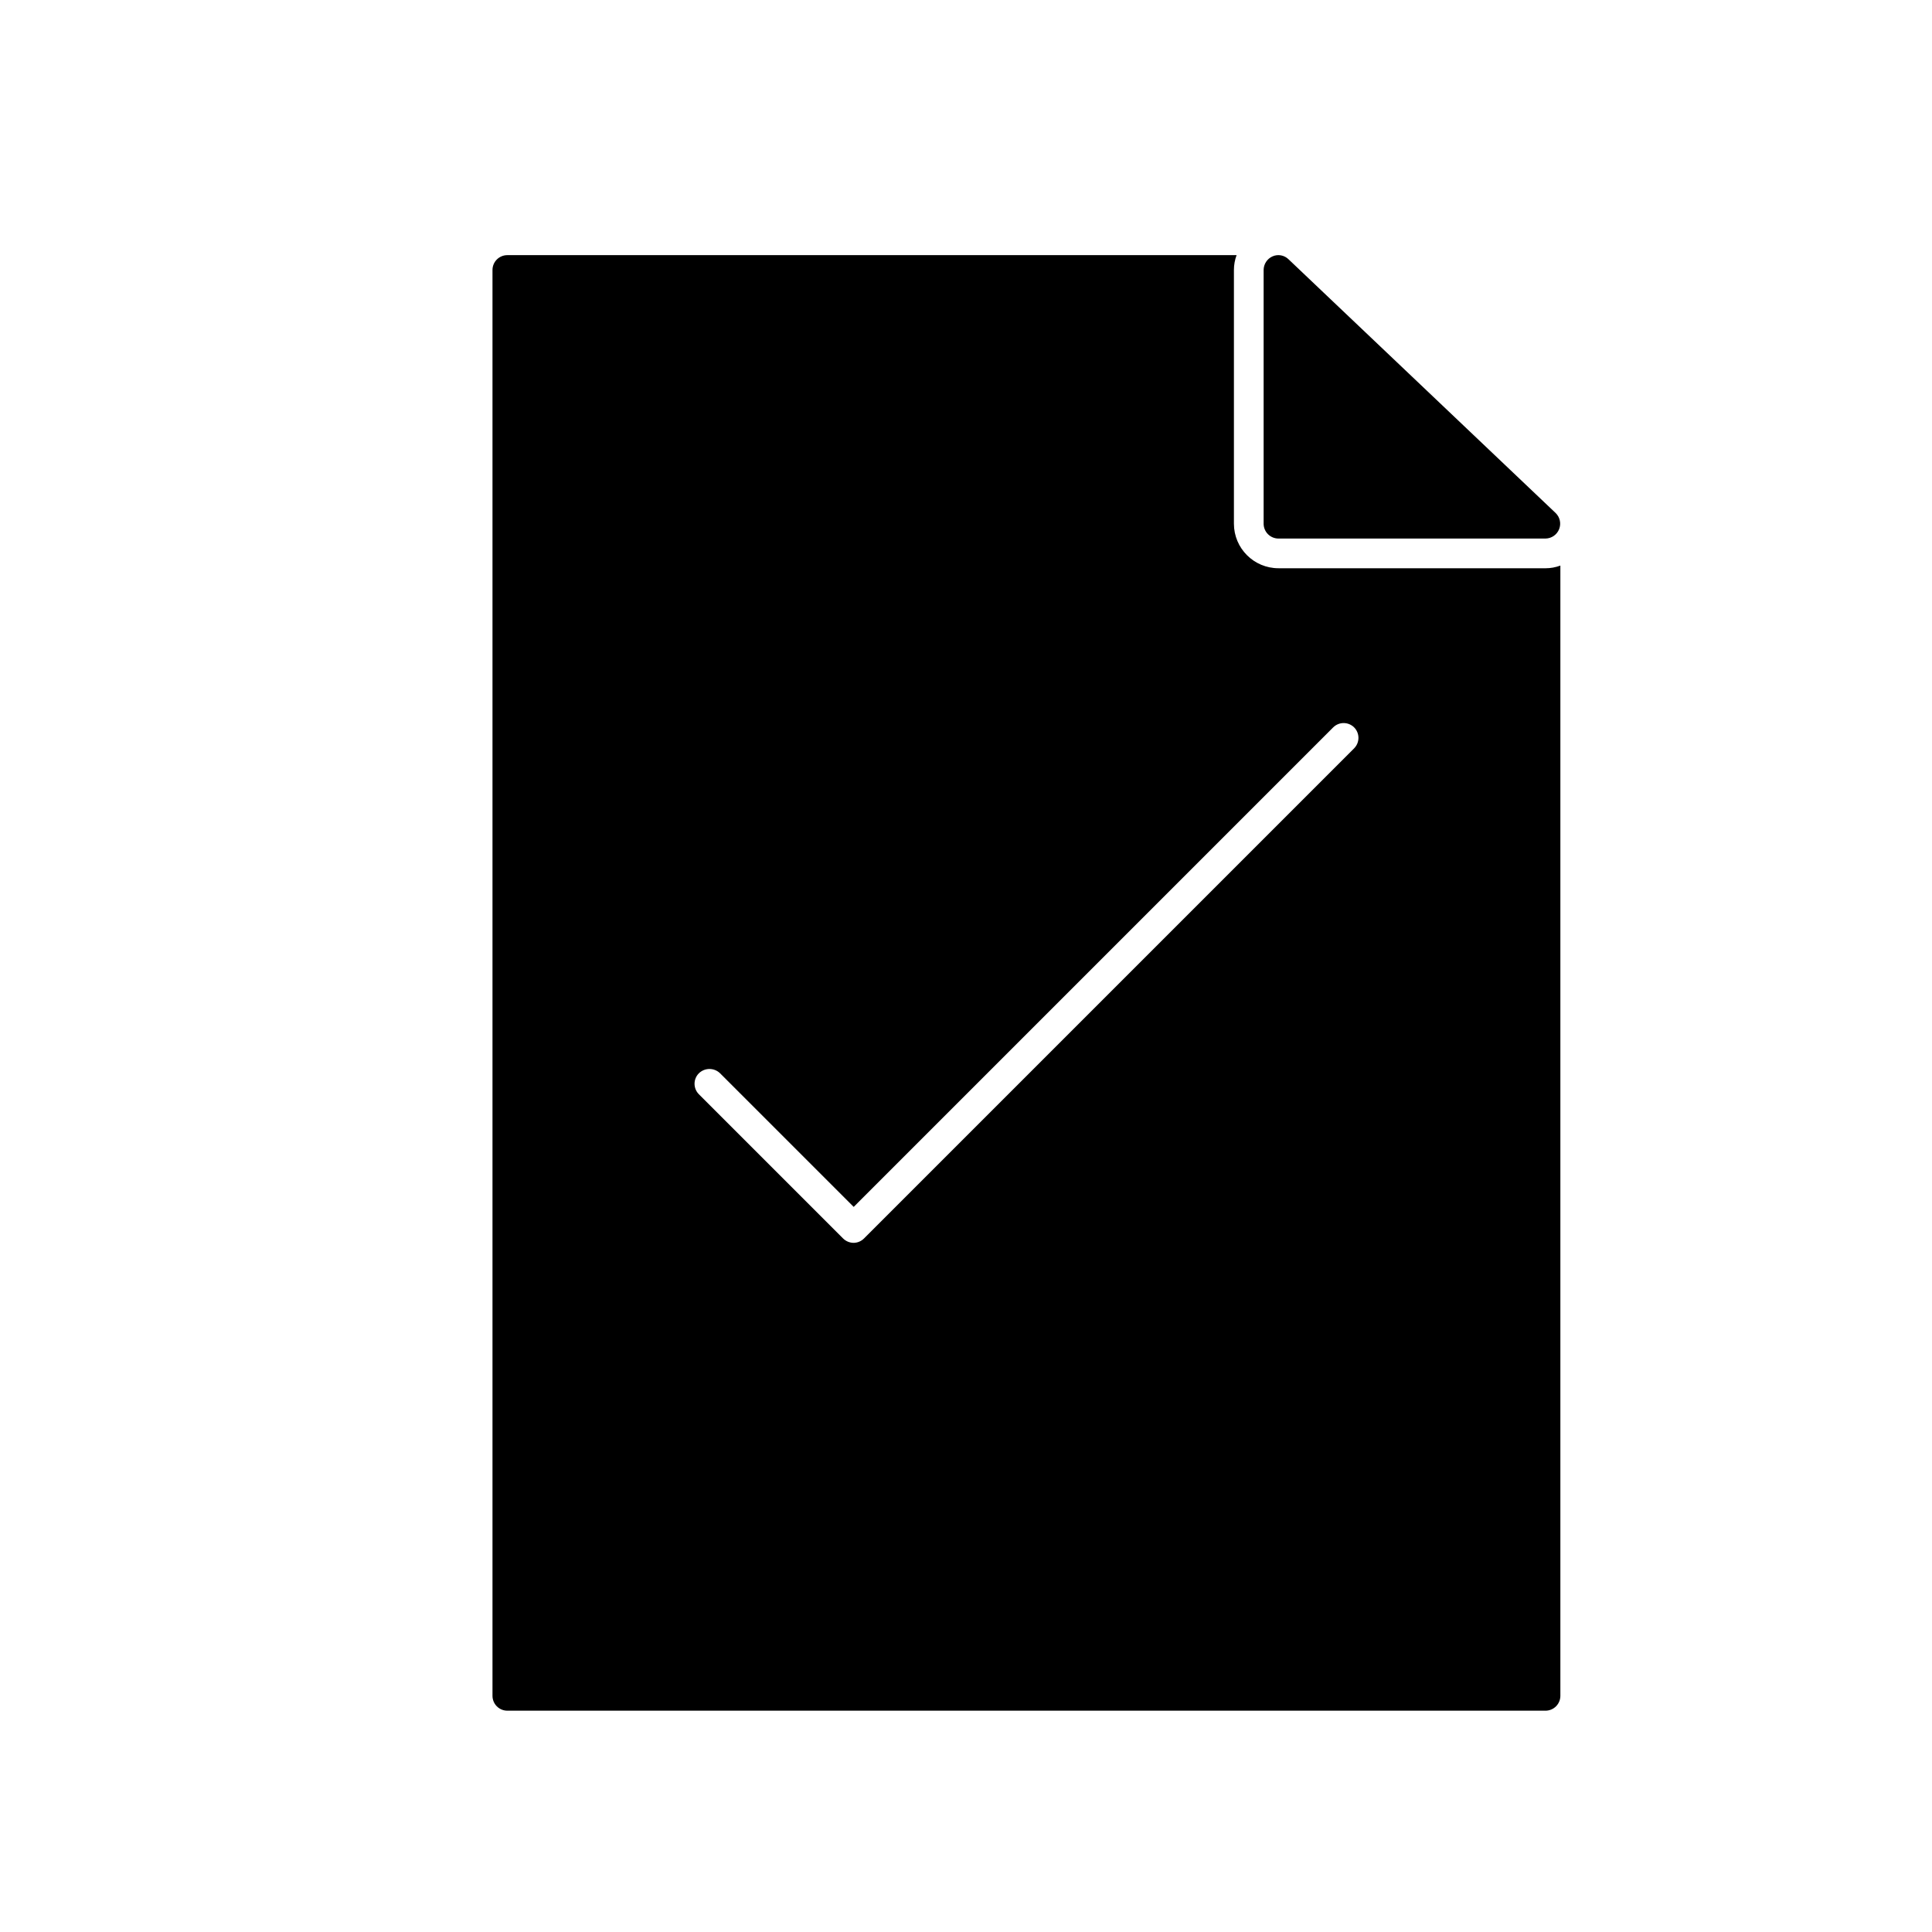 <?xml version="1.0" encoding="UTF-8"?>
<!-- Uploaded to: ICON Repo, www.iconrepo.com, Generator: ICON Repo Mixer Tools -->
<svg fill="#000000" width="800px" height="800px" version="1.1" viewBox="144 144 512 512" xmlns="http://www.w3.org/2000/svg">
 <g>
  <path d="m482.81 286.72h70.77c1.594-0.02 3.019-1.004 3.606-2.488s0.219-3.172-0.93-4.281l-70.77-67.227c-1.121-1.109-2.805-1.422-4.25-0.785-1.434 0.633-2.356 2.051-2.363 3.621v67.227c0 1.043 0.414 2.043 1.152 2.781 0.738 0.738 1.742 1.152 2.785 1.152z"/>
  <path d="m553.58 294.59h-70.77c-6.523 0-11.809-5.289-11.809-11.809v-67.227c0-1.344 0.238-2.68 0.707-3.938h-193.26c-2.172 0-3.934 1.762-3.934 3.938v377.86c0 1.043 0.414 2.047 1.152 2.785 0.738 0.734 1.738 1.152 2.781 1.152h275.13c1.043 0 2.043-0.418 2.781-1.152 0.738-0.738 1.156-1.742 1.156-2.785v-299.53c-1.262 0.469-2.594 0.711-3.938 0.711zm-50.695 47.703-129.89 129.89h-0.004c-0.727 0.742-1.715 1.168-2.754 1.184-1.062-0.004-2.082-0.426-2.832-1.184l-38.18-38.18c-0.746-0.738-1.164-1.742-1.164-2.793 0-1.051 0.418-2.055 1.164-2.793 1.562-1.5 4.027-1.5 5.586 0l35.426 35.426 127.05-127.06c0.738-0.742 1.746-1.164 2.793-1.164 1.051 0 2.059 0.422 2.797 1.164 1.5 1.531 1.5 3.981 0 5.512z"/>
 </g>
</svg>